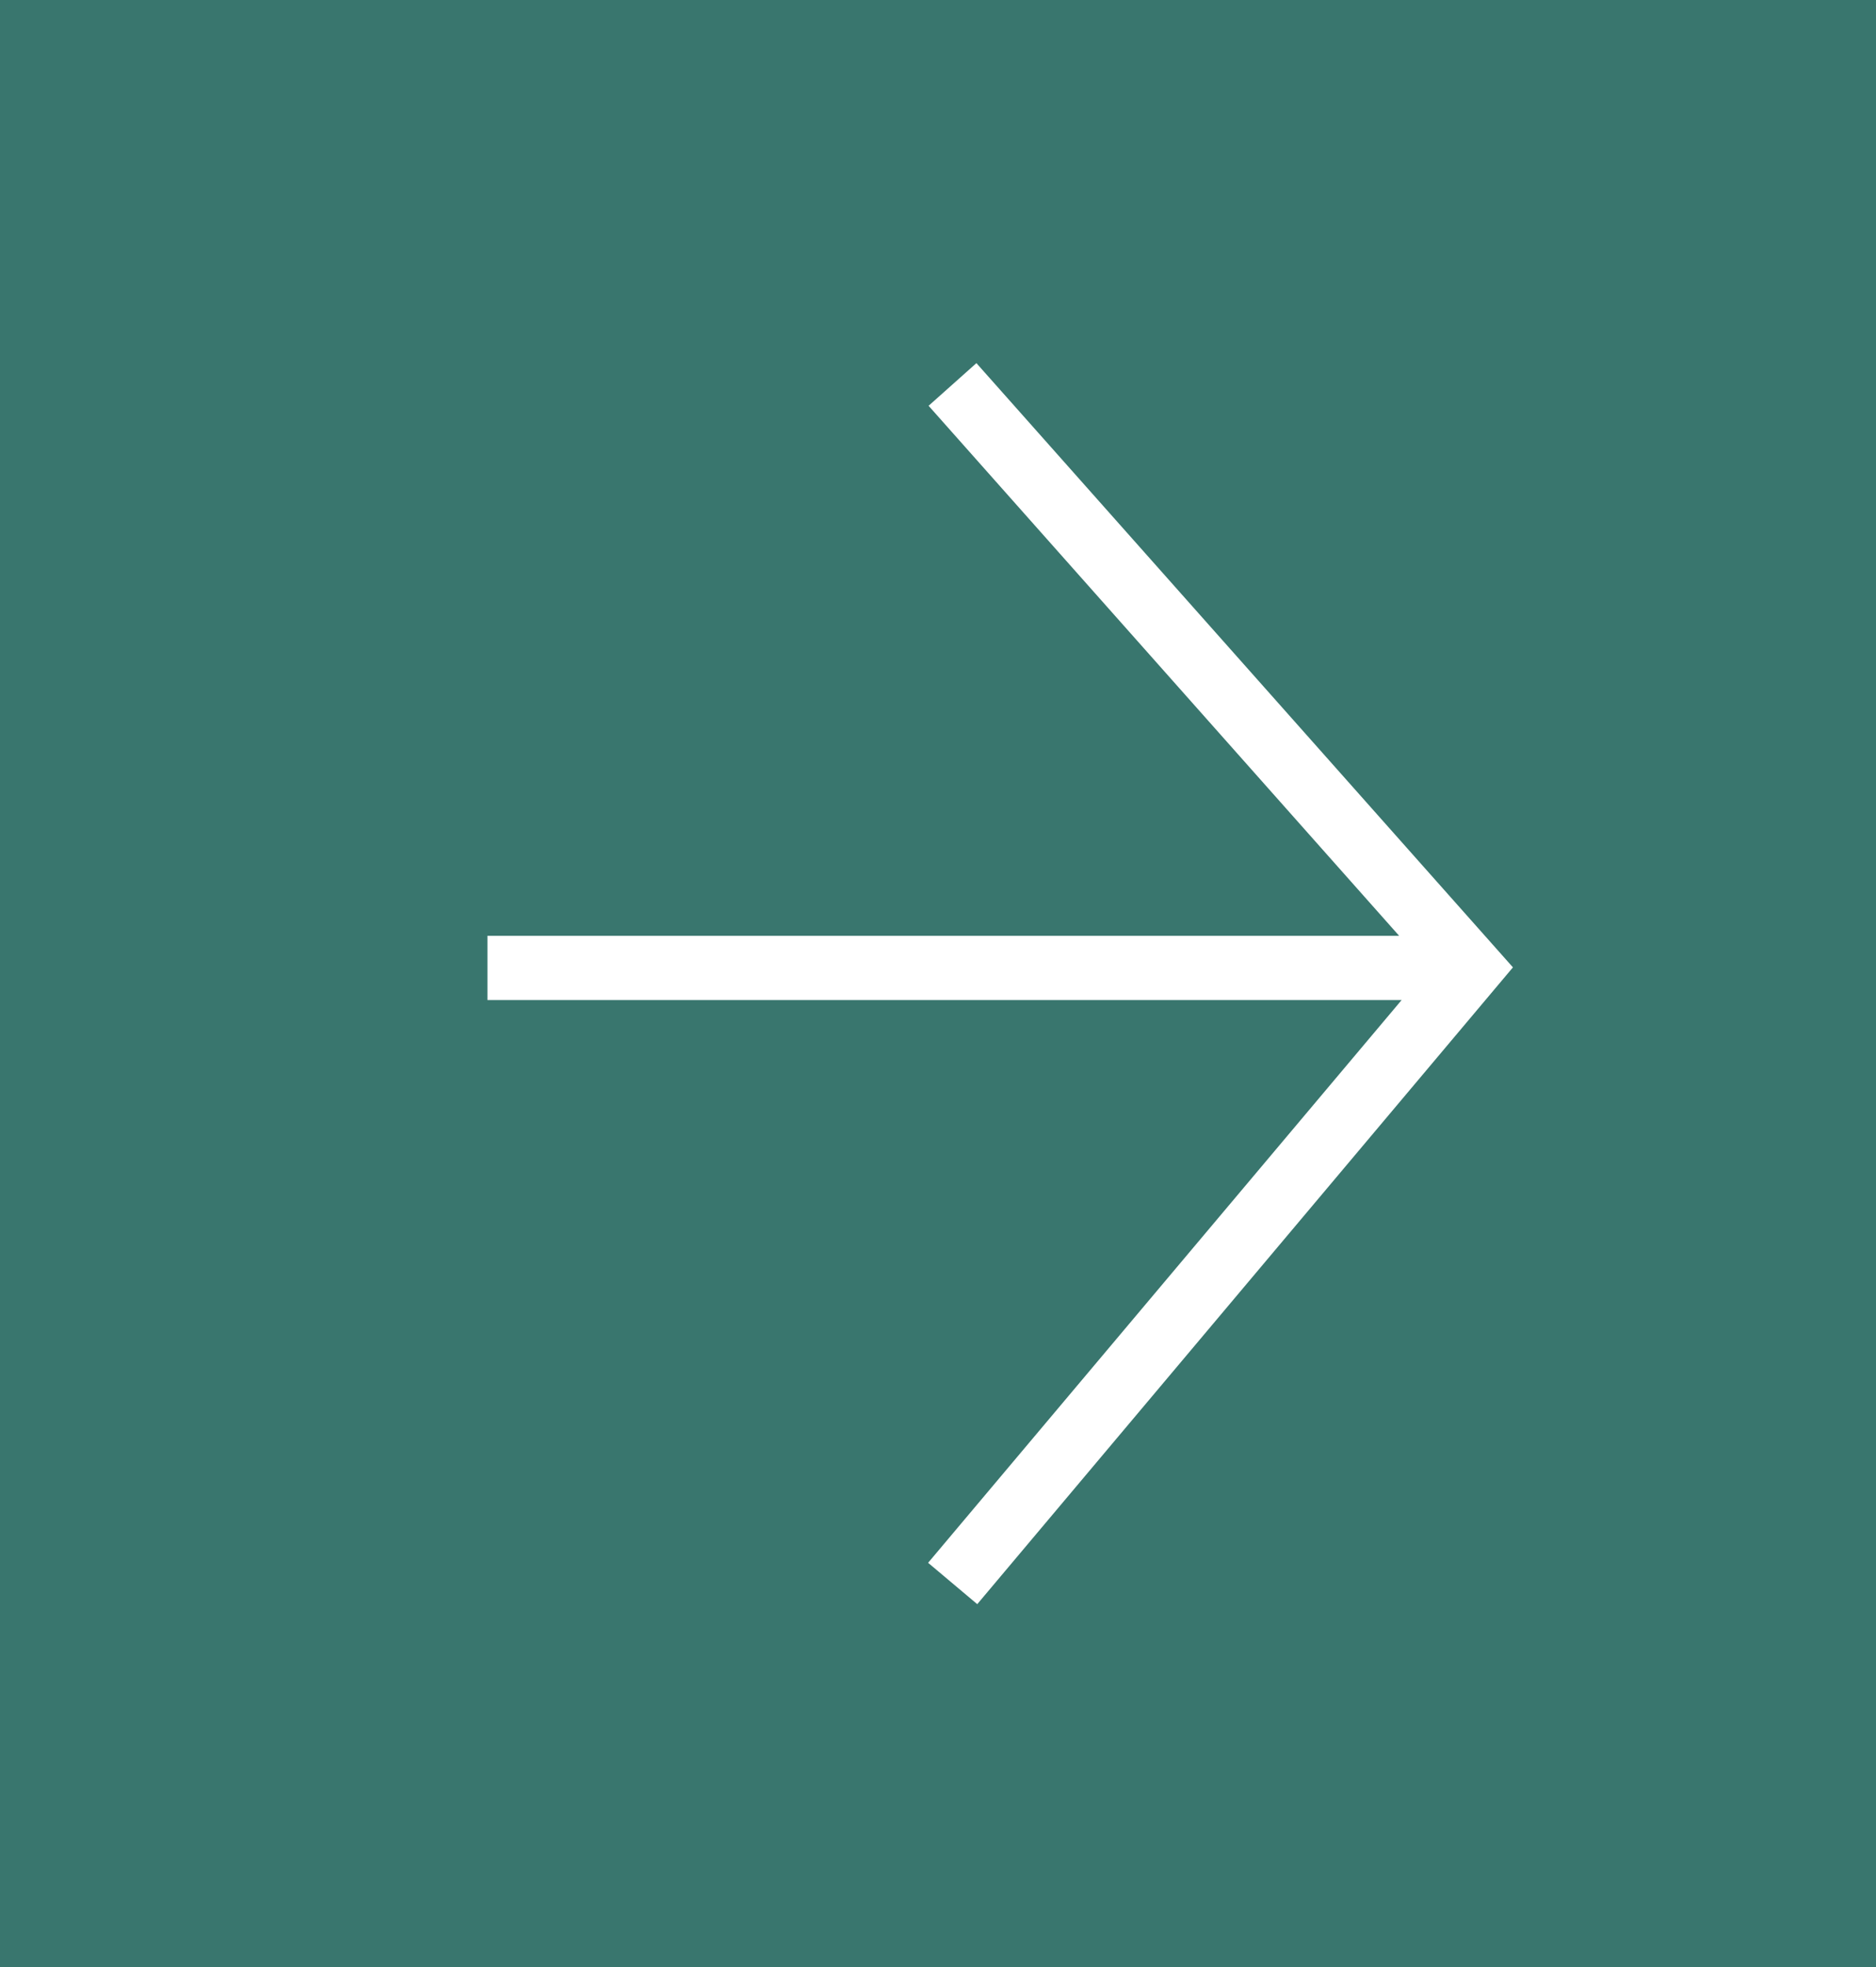 <svg id="Arrow_right" data-name="Arrow right" xmlns="http://www.w3.org/2000/svg" width="62.155" height="65.163" viewBox="0 0 62.155 65.163">
  <path id="Rectangle_72" data-name="Rectangle 72" d="M0,0H62.155V65.163H0Z" fill="#39766e"/>
  <g id="Group_281" data-name="Group 281" transform="translate(16.15 12.03)">
    <path id="Path_813" data-name="Path 813" d="M33.976,20.017,16.2,0,14.616,1.413l15.59,17.559H0V21.1H30.288L14.6,39.743l1.628,1.37Z" fill="#fff"/>
  </g>
</svg>
